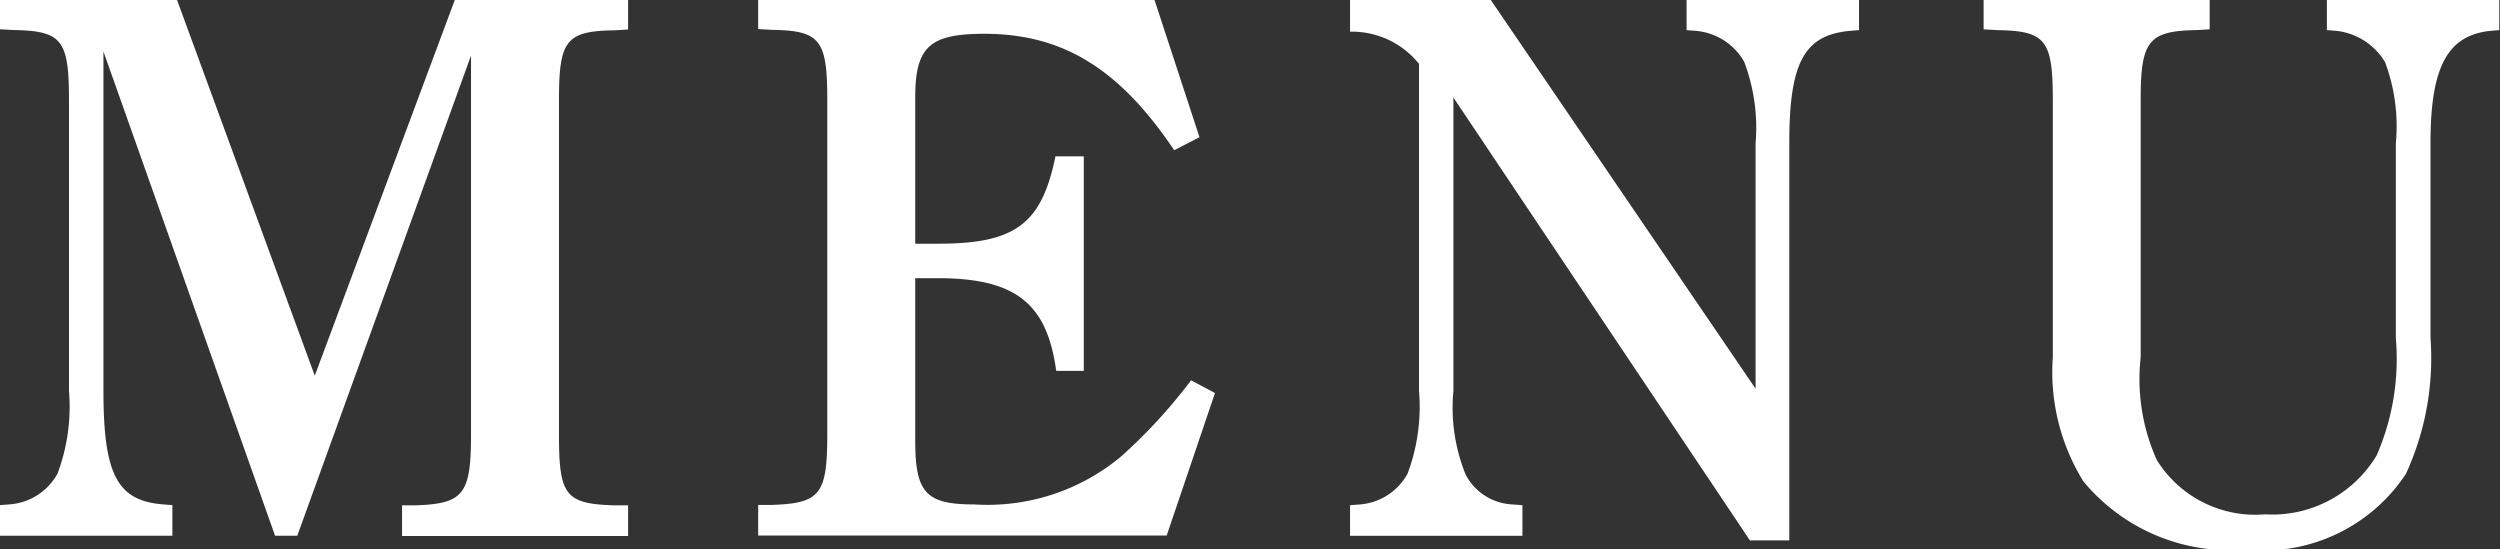 <svg id="txt_gnav.svg" xmlns="http://www.w3.org/2000/svg" width="58.75" height="12.906" viewBox="0 0 58.75 12.906">
  <rect x="0" y="0" width="58.75" height="12.906" fill="#333333" stroke="none"/>
  <defs>
    <style>
      .cls-1 {
        fill: #fff;
        fill-rule: evenodd;
      }
    </style>
  </defs>
  <path id="MENU" class="cls-1" d="M714.293,365.582h-4.07l-3.295,8.84-3.241-8.84h-4.159v0.7l0.324,0.018c1.135,0.019,1.3.234,1.3,1.639v6.842a4.466,4.466,0,0,1-.27,1.944,1.4,1.4,0,0,1-1.117.721l-0.234.018v0.72h4.051v-0.72l-0.234-.018c-1.062-.091-1.386-0.7-1.386-2.665v-7.977l4.033,11.38h0.522L710.6,366.9v8.912c0,1.406-.18,1.621-1.315,1.658h-0.306v0.72h5.312v-0.72h-0.324c-1.153-.037-1.3-0.234-1.3-1.658v-7.867c0-1.4.162-1.62,1.3-1.639l0.324-.018v-0.7Zm13.228,8.949a12.319,12.319,0,0,1-1.656,1.8,4.9,4.9,0,0,1-3.439,1.117c-1.134,0-1.387-.27-1.387-1.5v-3.817h0.523c1.818,0,2.574.576,2.79,2.179H725v-5.042h-0.666c-0.324,1.584-.936,2.053-2.755,2.053h-0.54v-3.439c0-1.189.342-1.494,1.621-1.494,1.836,0,3.169.809,4.465,2.736l0.594-.306-1.062-3.241h-9.309v0.7l0.324,0.018c1.135,0.019,1.3.234,1.3,1.639v7.867c0,1.406-.162,1.621-1.3,1.658h-0.324v0.72h9.6l1.135-3.349Zm14.058,3.763v-9.327c0-1.891.342-2.539,1.405-2.646l0.234-.019v-0.72h-4.052v0.72l0.235,0.019a1.446,1.446,0,0,1,1.116.72,4.369,4.369,0,0,1,.27,1.926v5.761l-6.23-9.146h-3.3v0.756a2.025,2.025,0,0,1,1.621.757v7.688a4.466,4.466,0,0,1-.27,1.944,1.4,1.4,0,0,1-1.117.721l-0.234.018v0.72h4.051v-0.72l-0.234-.018a1.308,1.308,0,0,1-1.1-.7,4.185,4.185,0,0,1-.288-1.962v-6.9l6.968,10.407h0.918Zm4.569-12.01,0.324,0.018c1.135,0.019,1.3.234,1.3,1.639v6.05a4.88,4.88,0,0,0,.72,2.917,4.464,4.464,0,0,0,3.817,1.6,4.006,4.006,0,0,0,3.763-1.782,6.513,6.513,0,0,0,.576-3.186v-4.592c0-1.782.4-2.521,1.4-2.628l0.216-.019v-0.72h-4.051v0.72l0.234,0.019a1.531,1.531,0,0,1,1.134.737,4.3,4.3,0,0,1,.252,1.909v4.574a5.675,5.675,0,0,1-.45,2.755,2.86,2.86,0,0,1-2.629,1.386,2.72,2.72,0,0,1-2.539-1.279,4.629,4.629,0,0,1-.378-2.412v-6.05c0-1.386.181-1.62,1.315-1.639l0.306-.018v-0.7h-5.312v0.7Z" transform="translate(-699.531 -365.594)"/>
</svg>
